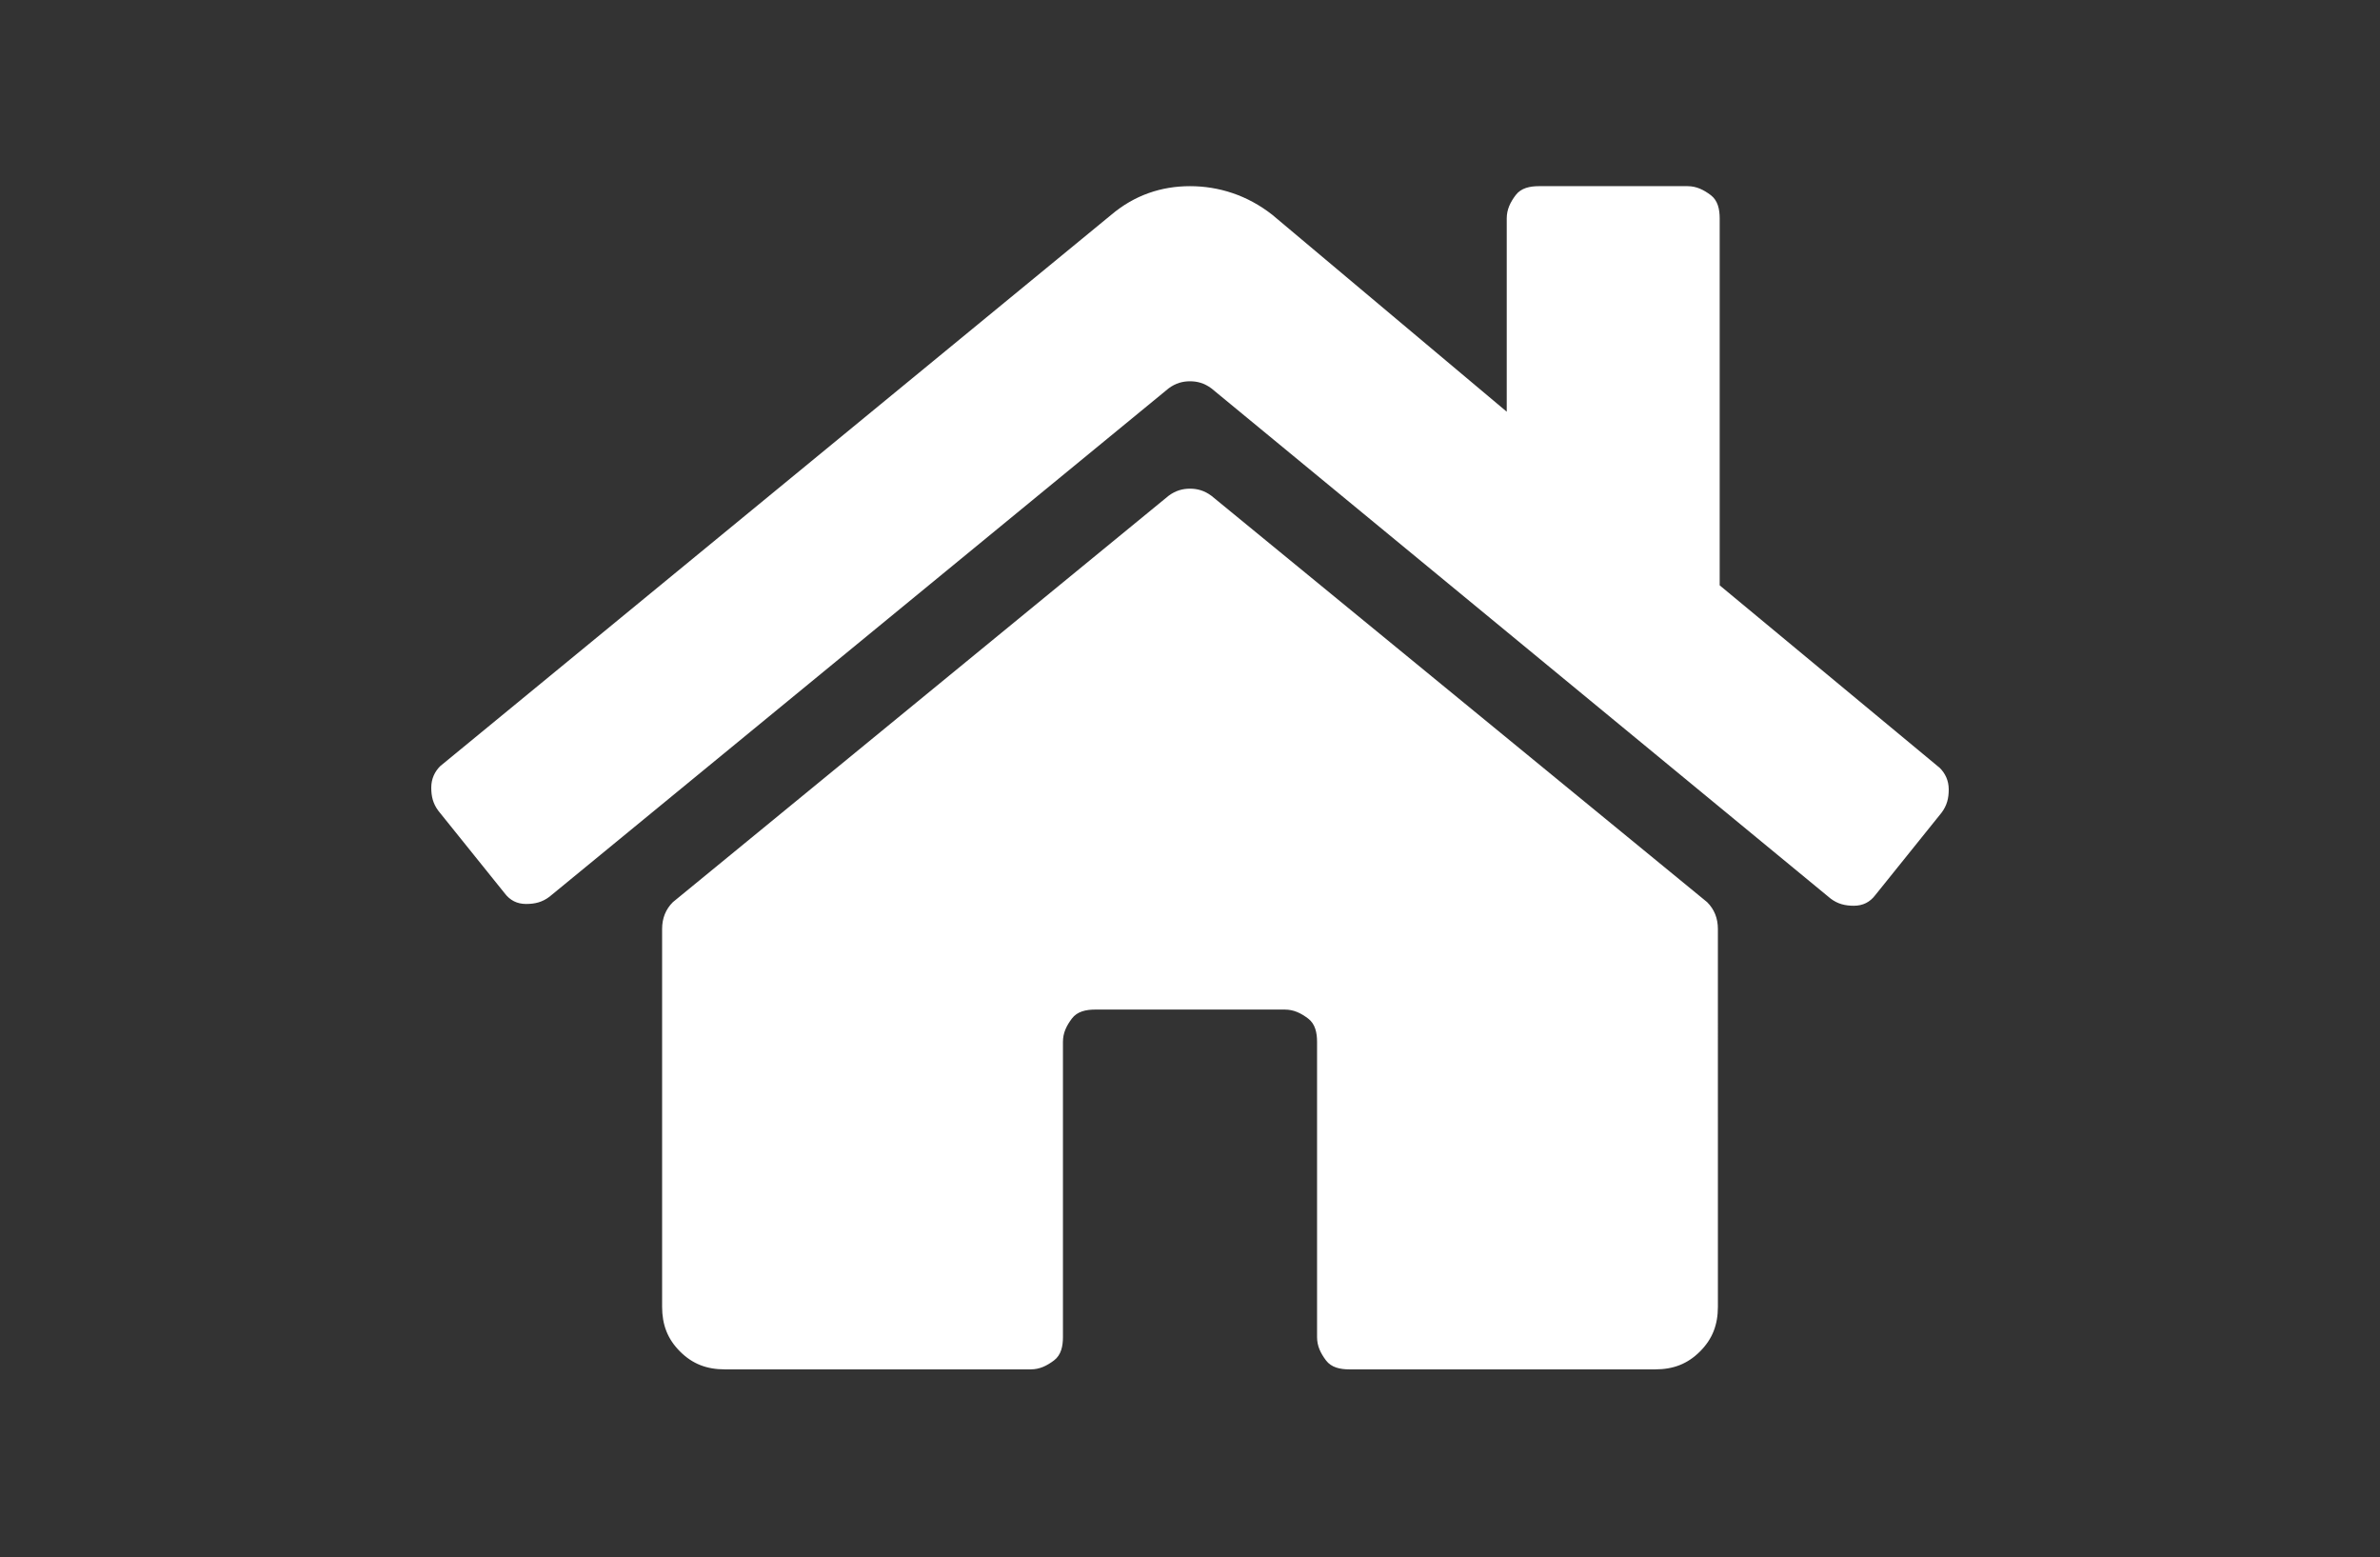 <?xml version="1.0" encoding="utf-8"?>
<!-- Generator: Adobe Illustrator 23.0.0, SVG Export Plug-In . SVG Version: 6.00 Build 0)  -->
<svg version="1.1" id="Layer_1" xmlns="http://www.w3.org/2000/svg" xmlns:xlink="http://www.w3.org/1999/xlink" x="0px" y="0px"
	 viewBox="0 0 133 87" style="enable-background:new 0 0 133 87;" xml:space="preserve">
<rect x="0" y="0" width="133" height="87" fill="#333333" stroke="none"/>
<style type="text/css">
	.st0{fill:#FFFFFF;}
</style>
<g>
	<path class="st0" d="M108.4,42.9c0.3,0.3,0.5,0.7,0.5,1.2s-0.1,0.9-0.4,1.3l-3.7,4.6c-0.3,0.4-0.7,0.6-1.2,0.6s-0.9-0.1-1.3-0.4
		L67.7,21.7c-0.4-0.3-0.8-0.4-1.2-0.4s-0.8,0.1-1.2,0.4L30.7,50.1c-0.4,0.3-0.8,0.4-1.3,0.4s-0.9-0.2-1.2-0.6l-3.7-4.6
		c-0.3-0.4-0.4-0.8-0.4-1.3s0.2-0.9,0.5-1.2l37.5-30.8c1.3-1.1,2.8-1.6,4.4-1.6s3.2,0.5,4.6,1.6L84.2,23V12.2c0-0.5,0.2-0.9,0.5-1.3
		s0.8-0.5,1.3-0.5h8.3c0.5,0,0.9,0.2,1.3,0.5s0.5,0.8,0.5,1.3v20.5L108.4,42.9z M96,51.9c0-0.6-0.2-1.1-0.6-1.5L67.7,27.7
		c-0.4-0.3-0.8-0.4-1.2-0.4s-0.8,0.1-1.2,0.4L37.6,50.4c-0.4,0.4-0.6,0.9-0.6,1.5V73c0,1,0.3,1.8,1,2.5s1.5,1,2.5,1h17.1
		c0.5,0,0.9-0.2,1.3-0.5s0.5-0.8,0.5-1.3V58.2c0-0.5,0.2-0.9,0.5-1.3s0.8-0.5,1.3-0.5h10.6c0.5,0,0.9,0.2,1.3,0.5s0.5,0.8,0.5,1.3
		v16.5c0,0.5,0.2,0.9,0.5,1.3s0.8,0.5,1.3,0.5h17.1c1,0,1.8-0.3,2.5-1s1-1.5,1-2.5V51.9z"/>
</g>
</svg>
